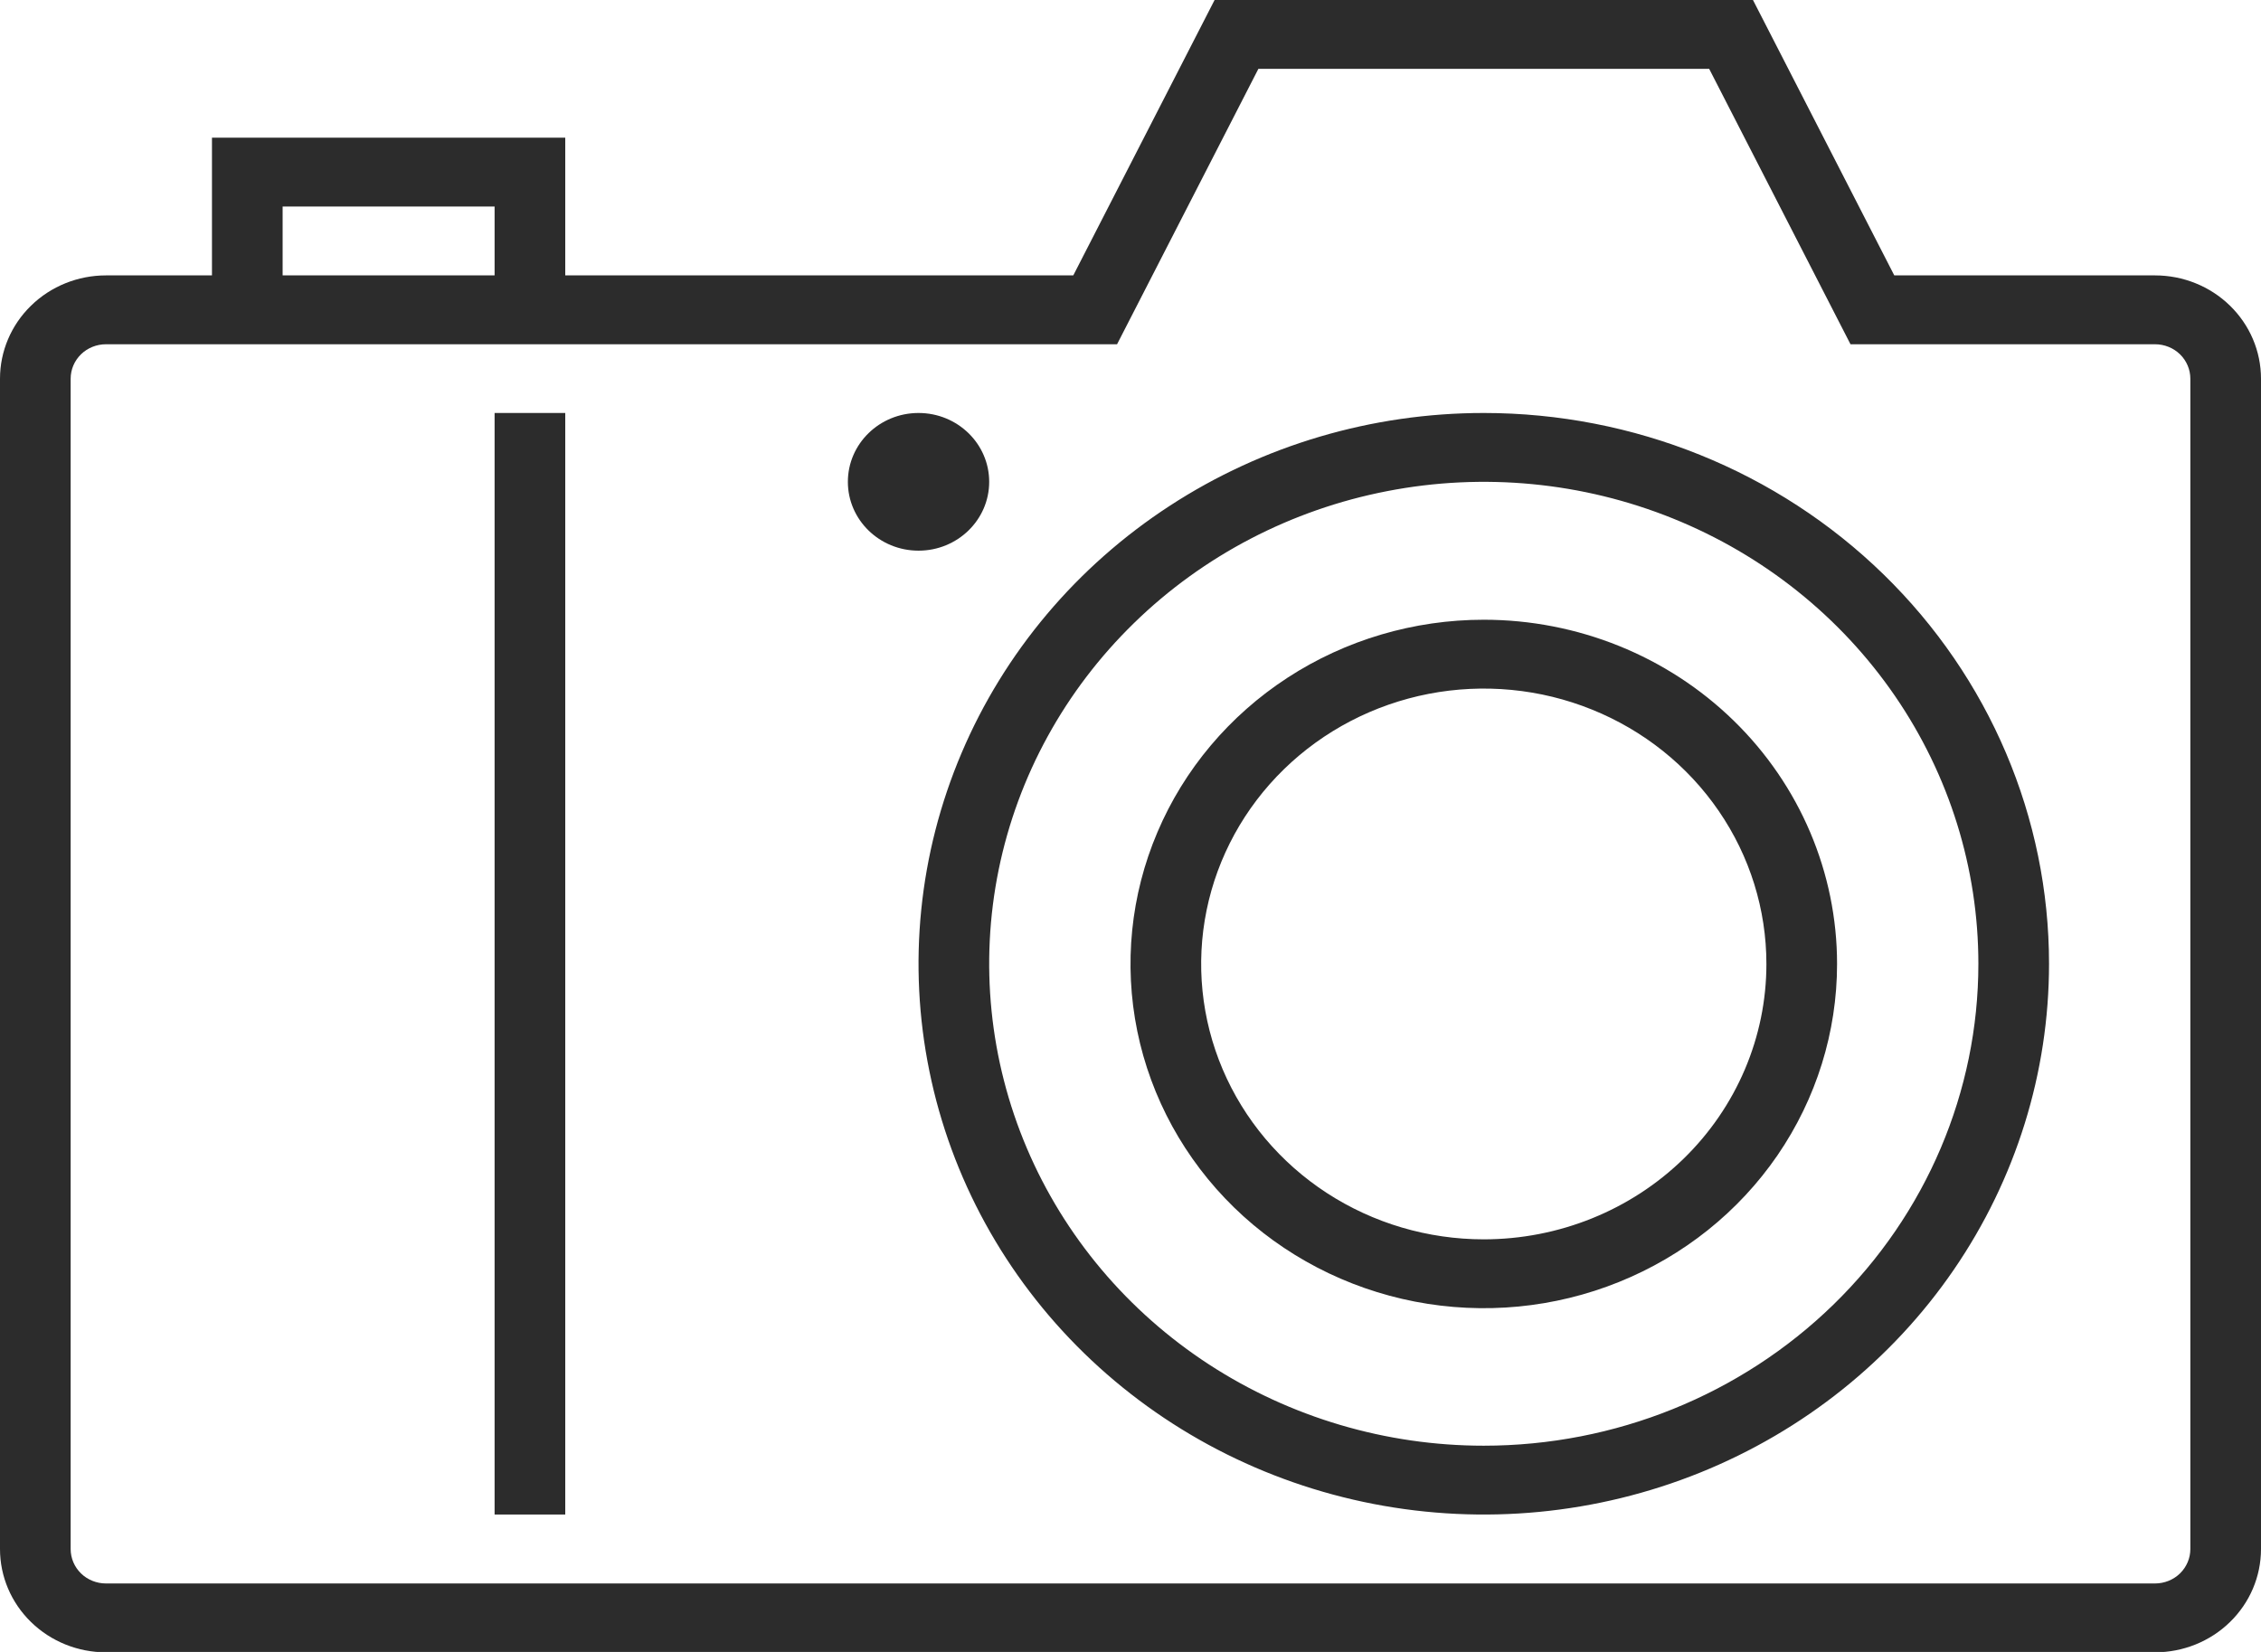 <?xml version="1.0" encoding="UTF-8"?> <svg xmlns="http://www.w3.org/2000/svg" width="52" height="38" viewBox="0 0 52 38" fill="none"><path d="M49.562 6.335H43.566L40.316 0H27.934L24.684 6.335H13V3.167H4.875V6.335H2.437C1.791 6.335 1.171 6.585 0.714 7.031C0.257 7.476 0 8.08 0 8.711V35.634C0 36.264 0.257 36.868 0.714 37.313C1.171 37.759 1.791 38.009 2.437 38.009H49.562C50.209 38.009 50.829 37.759 51.286 37.313C51.743 36.868 52 36.264 52 35.634V8.711C52 8.08 51.743 7.476 51.286 7.031C50.829 6.585 50.209 6.335 49.562 6.335ZM6.5 4.751H11.375V6.335H6.5V4.751ZM50.375 35.634C50.375 35.844 50.289 36.045 50.137 36.194C49.985 36.342 49.778 36.425 49.562 36.425H2.437C2.222 36.425 2.015 36.342 1.863 36.194C1.711 36.045 1.625 35.844 1.625 35.634V8.711C1.625 8.5 1.711 8.299 1.863 8.15C2.015 8.002 2.222 7.919 2.437 7.919H25.691L28.941 1.584H39.309L42.559 7.919H49.562C49.778 7.919 49.985 8.002 50.137 8.15C50.289 8.299 50.375 8.5 50.375 8.711V35.634Z" fill="#2C2C2C"></path><path d="M13 9.5H11.375V34.839H13V9.5Z" fill="#2C2C2C"></path><path d="M34.125 9.5C31.554 9.5 29.04 10.243 26.903 11.635C24.765 13.027 23.098 15.006 22.115 17.321C21.131 19.636 20.873 22.184 21.375 24.641C21.876 27.099 23.115 29.357 24.933 31.128C26.751 32.9 29.067 34.107 31.589 34.596C34.111 35.085 36.724 34.834 39.1 33.875C41.475 32.916 43.506 31.292 44.934 29.209C46.363 27.125 47.125 24.675 47.125 22.17C47.125 18.809 45.755 15.587 43.317 13.211C40.879 10.835 37.573 9.5 34.125 9.5ZM34.125 33.256C31.875 33.256 29.676 32.605 27.805 31.387C25.935 30.169 24.477 28.438 23.616 26.412C22.755 24.386 22.53 22.157 22.968 20.007C23.407 17.856 24.491 15.881 26.082 14.331C27.672 12.78 29.699 11.724 31.906 11.297C34.112 10.869 36.4 11.088 38.478 11.928C40.556 12.767 42.333 14.188 43.583 16.011C44.833 17.834 45.5 19.977 45.5 22.17C45.5 25.11 44.301 27.93 42.168 30.009C40.035 32.088 37.142 33.256 34.125 33.256Z" fill="#2C2C2C"></path><path d="M34.125 14.256C32.518 14.256 30.947 14.72 29.611 15.59C28.275 16.46 27.233 17.697 26.619 19.144C26.003 20.591 25.843 22.183 26.156 23.719C26.47 25.255 27.244 26.666 28.38 27.774C29.516 28.881 30.964 29.635 32.54 29.941C34.116 30.246 35.75 30.09 37.234 29.49C38.719 28.891 39.988 27.876 40.881 26.574C41.773 25.271 42.25 23.741 42.25 22.174C42.25 20.074 41.394 18.06 39.87 16.575C38.346 15.09 36.28 14.256 34.125 14.256ZM34.125 28.509C32.839 28.509 31.583 28.138 30.514 27.442C29.445 26.746 28.612 25.756 28.12 24.599C27.628 23.441 27.499 22.167 27.75 20.939C28.001 19.71 28.62 18.581 29.529 17.695C30.438 16.809 31.596 16.206 32.857 15.961C34.118 15.717 35.425 15.842 36.612 16.322C37.8 16.801 38.815 17.613 39.529 18.655C40.244 19.697 40.625 20.921 40.625 22.174C40.625 23.855 39.94 25.466 38.721 26.654C37.502 27.842 35.849 28.509 34.125 28.509Z" fill="#2C2C2C"></path><path d="M21.125 12.667C22.022 12.667 22.75 11.958 22.75 11.084C22.75 10.209 22.022 9.5 21.125 9.5C20.227 9.5 19.5 10.209 19.5 11.084C19.5 11.958 20.227 12.667 21.125 12.667Z" fill="#2C2C2C"></path></svg> 